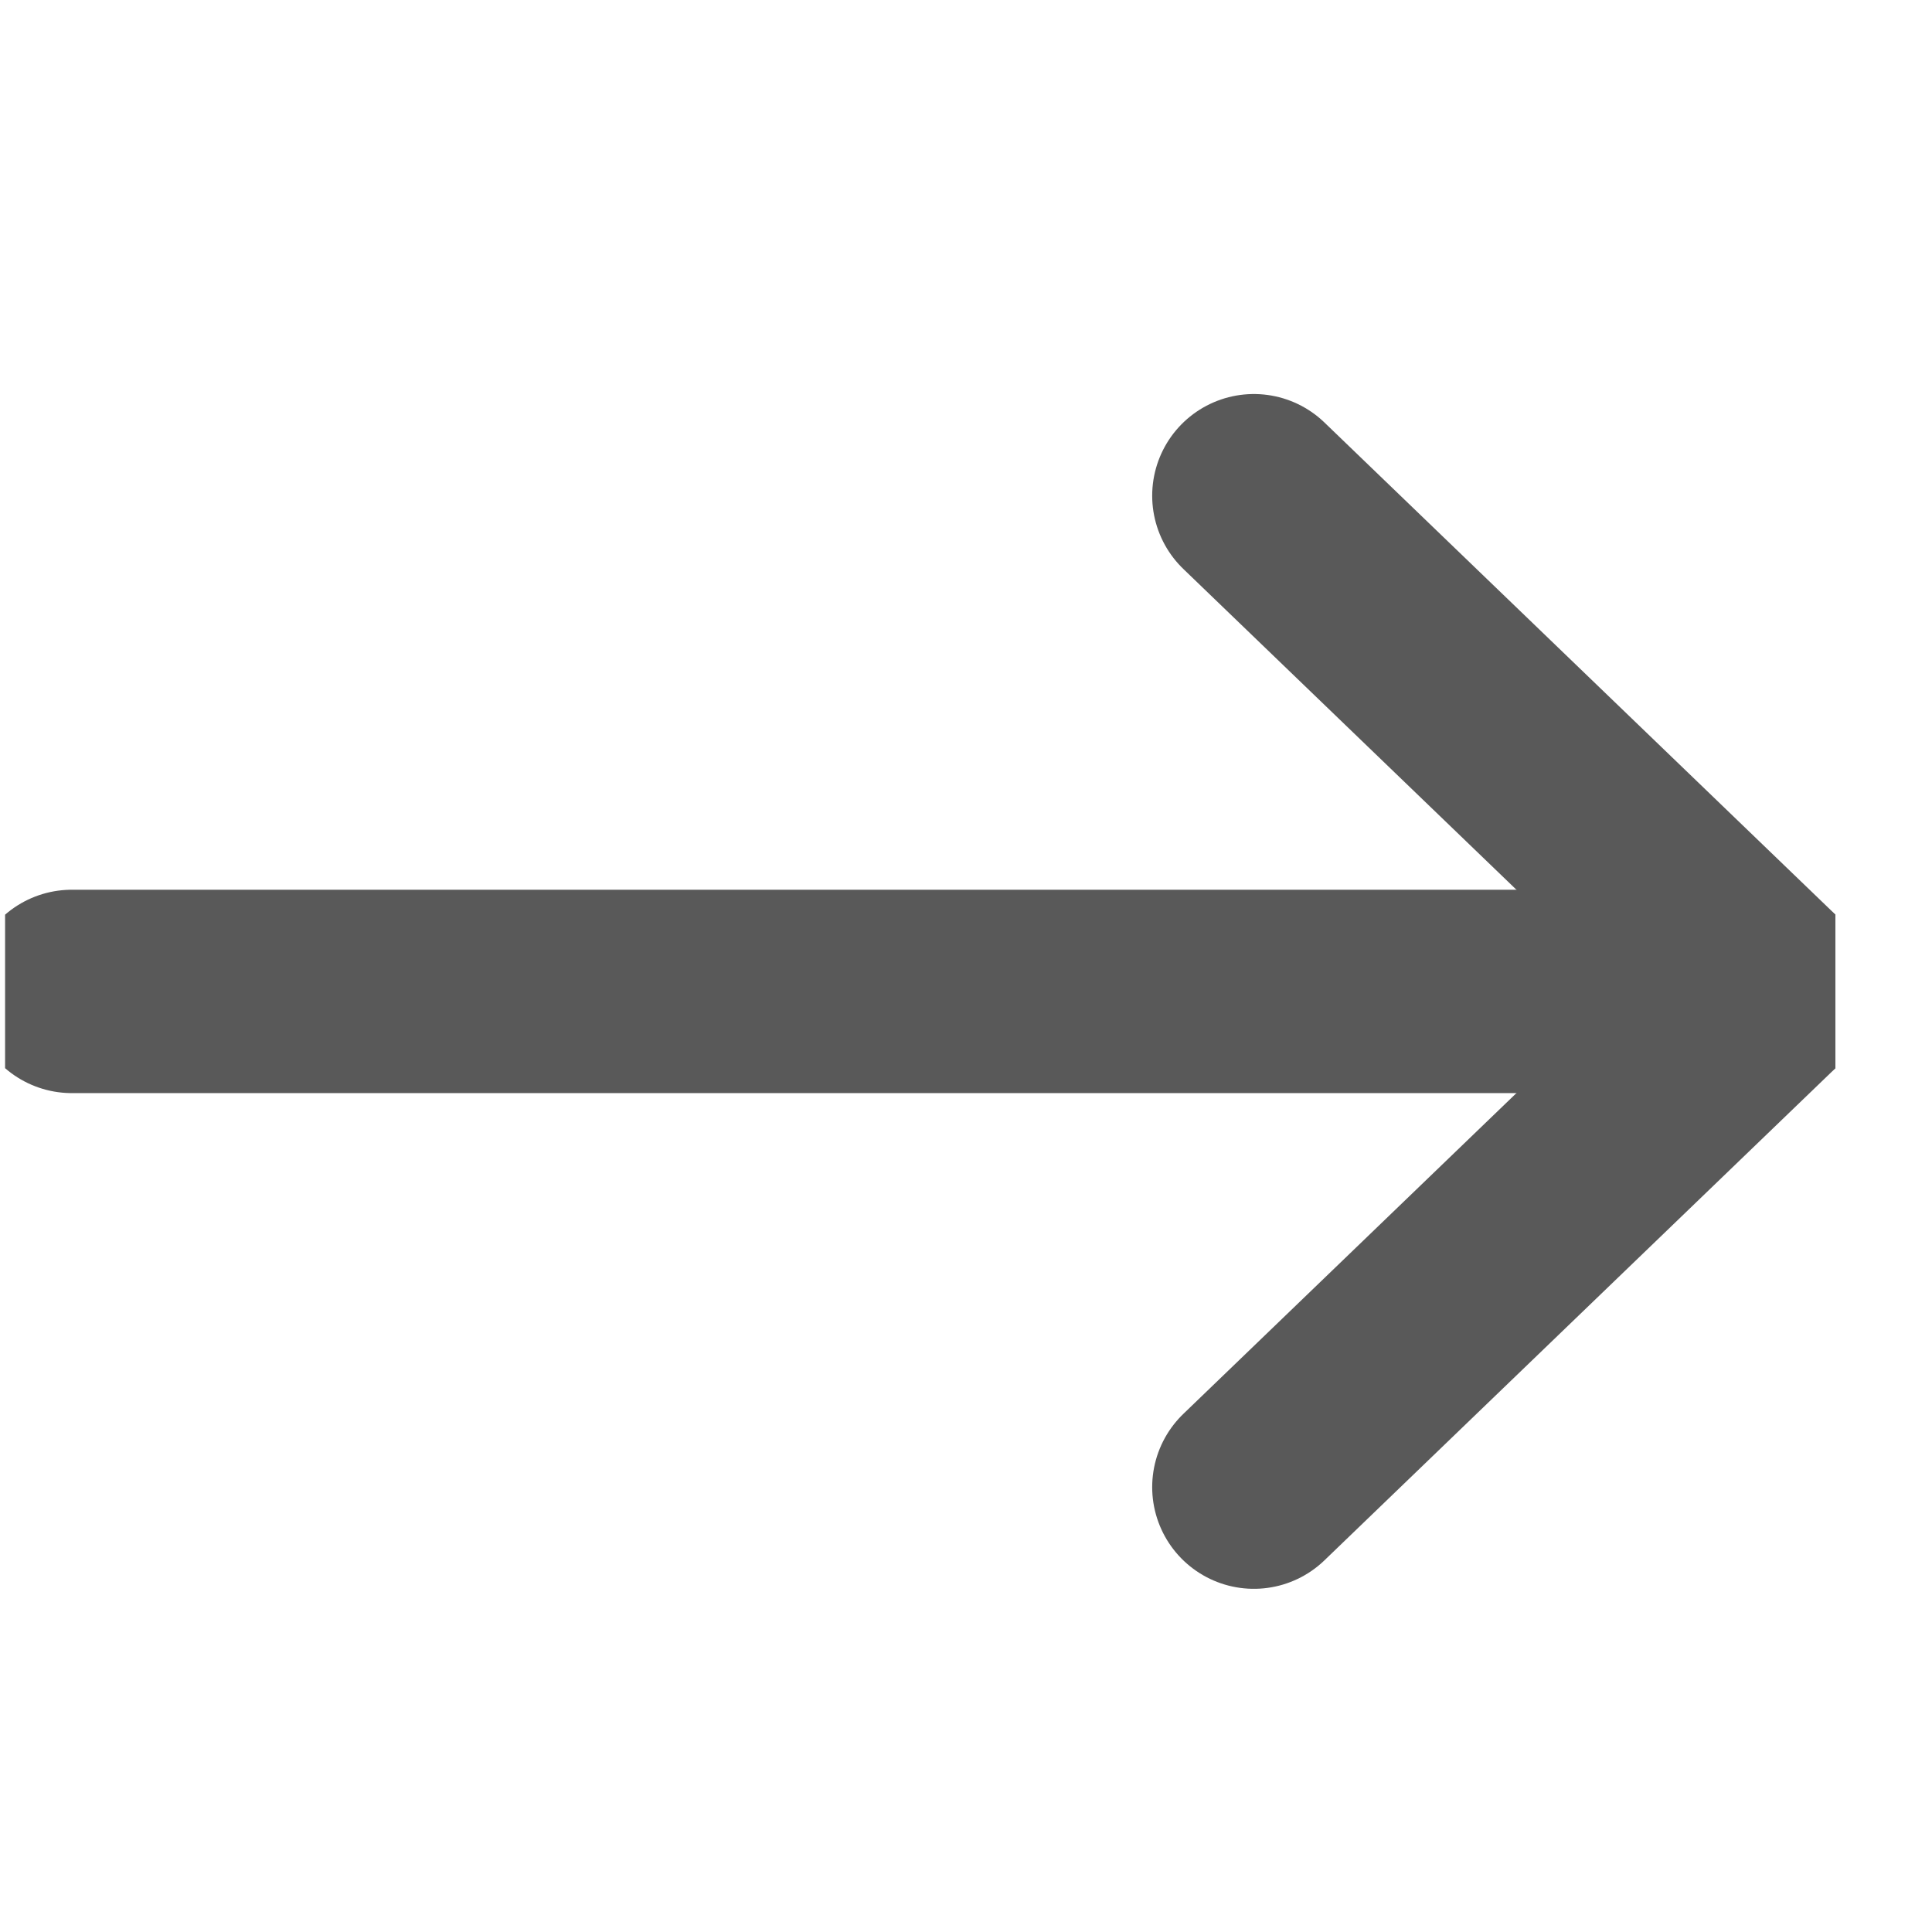 <svg width="19" height="19" viewBox="0 0 19 19" fill="none" xmlns="http://www.w3.org/2000/svg">
<g clip-path="url(#clip0_3_854)">
<path d="M0.706 9.75H17.393" stroke="#595959" stroke-width="2" stroke-linecap="round" stroke-linejoin="round"/>
<path d="M12.331 4.875L17.393 9.75L12.331 14.625" stroke="#595959" stroke-width="2" stroke-linecap="round" stroke-linejoin="round"/>
</g>
<defs>
<clipPath id="clip0_3_854">
<rect width="18" height="18" fill="white" transform="translate(0.05 0.75)"/>
</clipPath>
</defs>
</svg>
